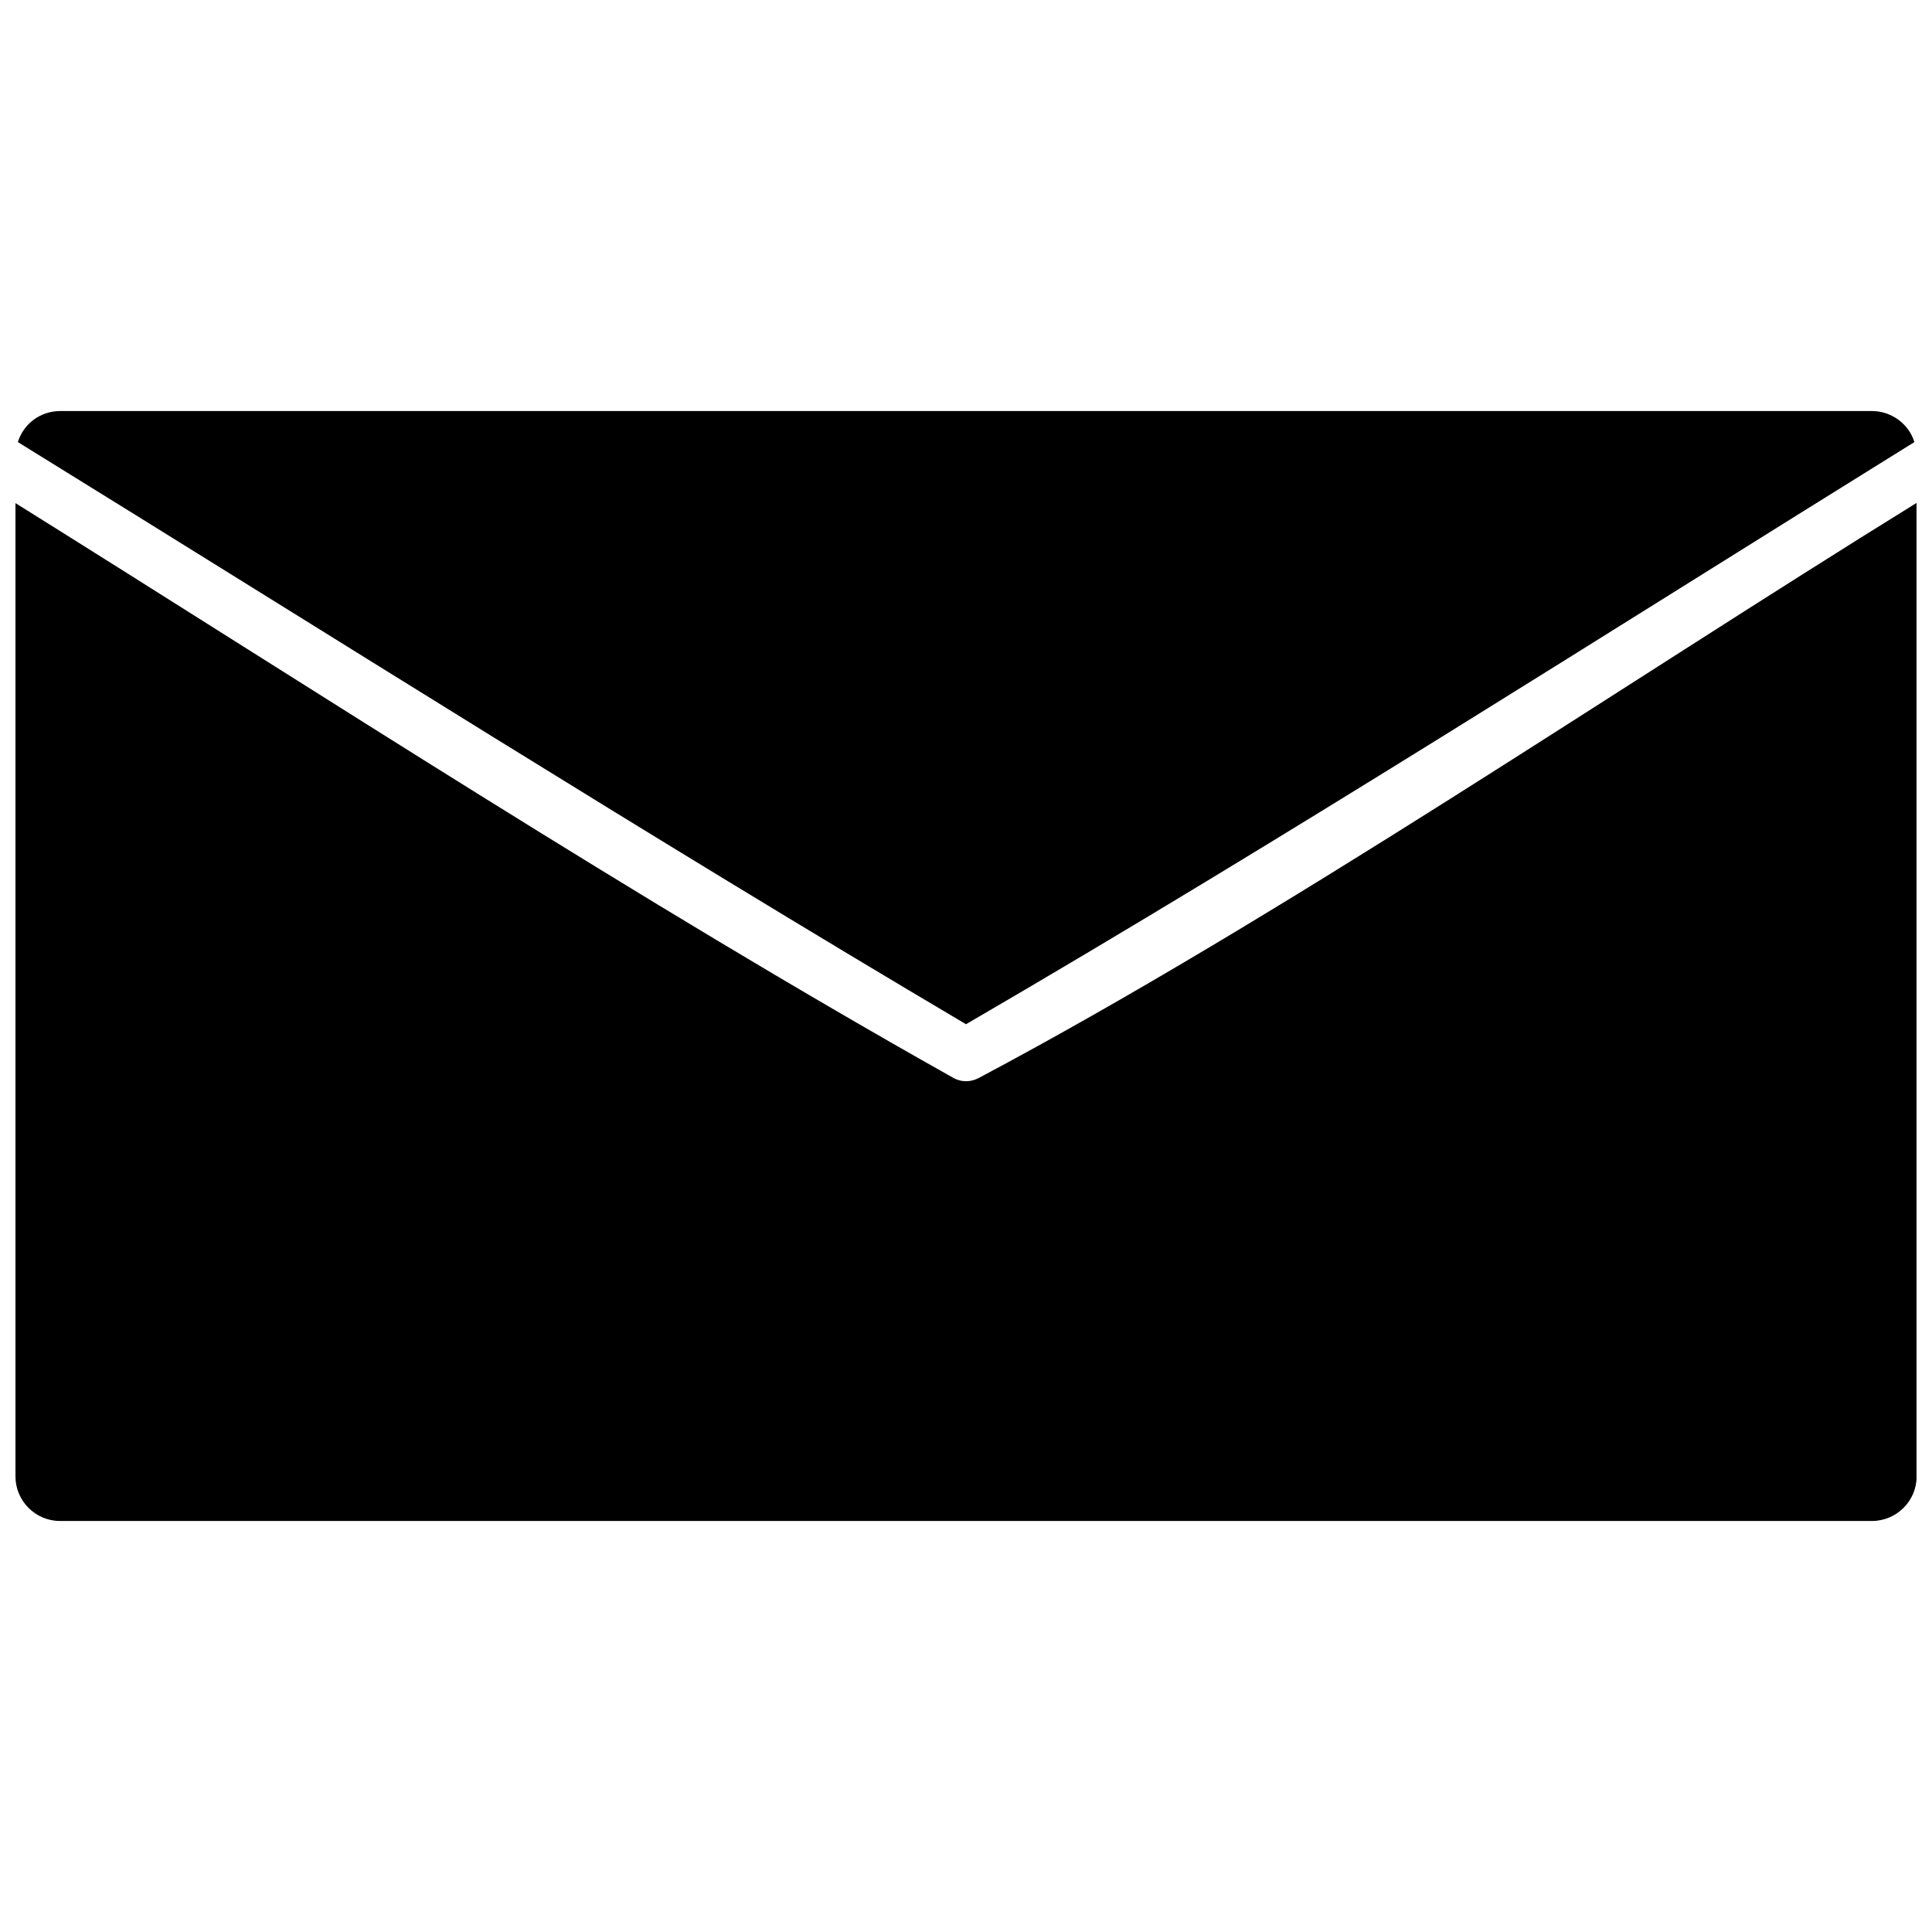 <?xml version="1.0" encoding="UTF-8"?>
<!-- Uploaded to: SVG Repo, www.svgrepo.com, Generator: SVG Repo Mixer Tools -->
<svg width="800px" height="800px" version="1.1" viewBox="144 144 512 512" xmlns="http://www.w3.org/2000/svg">
 <defs>
  <clipPath id="b">
   <path d="m148.09 252h503.81v164h-503.81z"/>
  </clipPath>
  <clipPath id="a">
   <path d="m148.09 277h503.81v271h-503.81z"/>
  </clipPath>
 </defs>
 <g>
  <g clip-path="url(#b)">
   <path d="m400 415.43c84.285-49.004 168.32-102.75 251.34-154.28-1.516-4.867-6.133-8.219-11.254-8.219h-480.23c-5.184 0.062-9.547 3.289-11.129 8.219 83.398 51.531 166.93 104.39 251.27 154.28z"/>
  </g>
  <g clip-path="url(#a)">
   <path d="m403.29 429.71c-2.402 1.266-5.121 1.012-7.207-0.379-82.832-46.535-166.73-101.23-247.98-152v257.98c0 6.449 5.312 11.762 11.762 11.762h480.23c6.512 0 11.824-5.312 11.824-11.762v-258.04c-79.102 48.938-167.88 109.57-248.62 152.45z"/>
  </g>
 </g>
</svg>